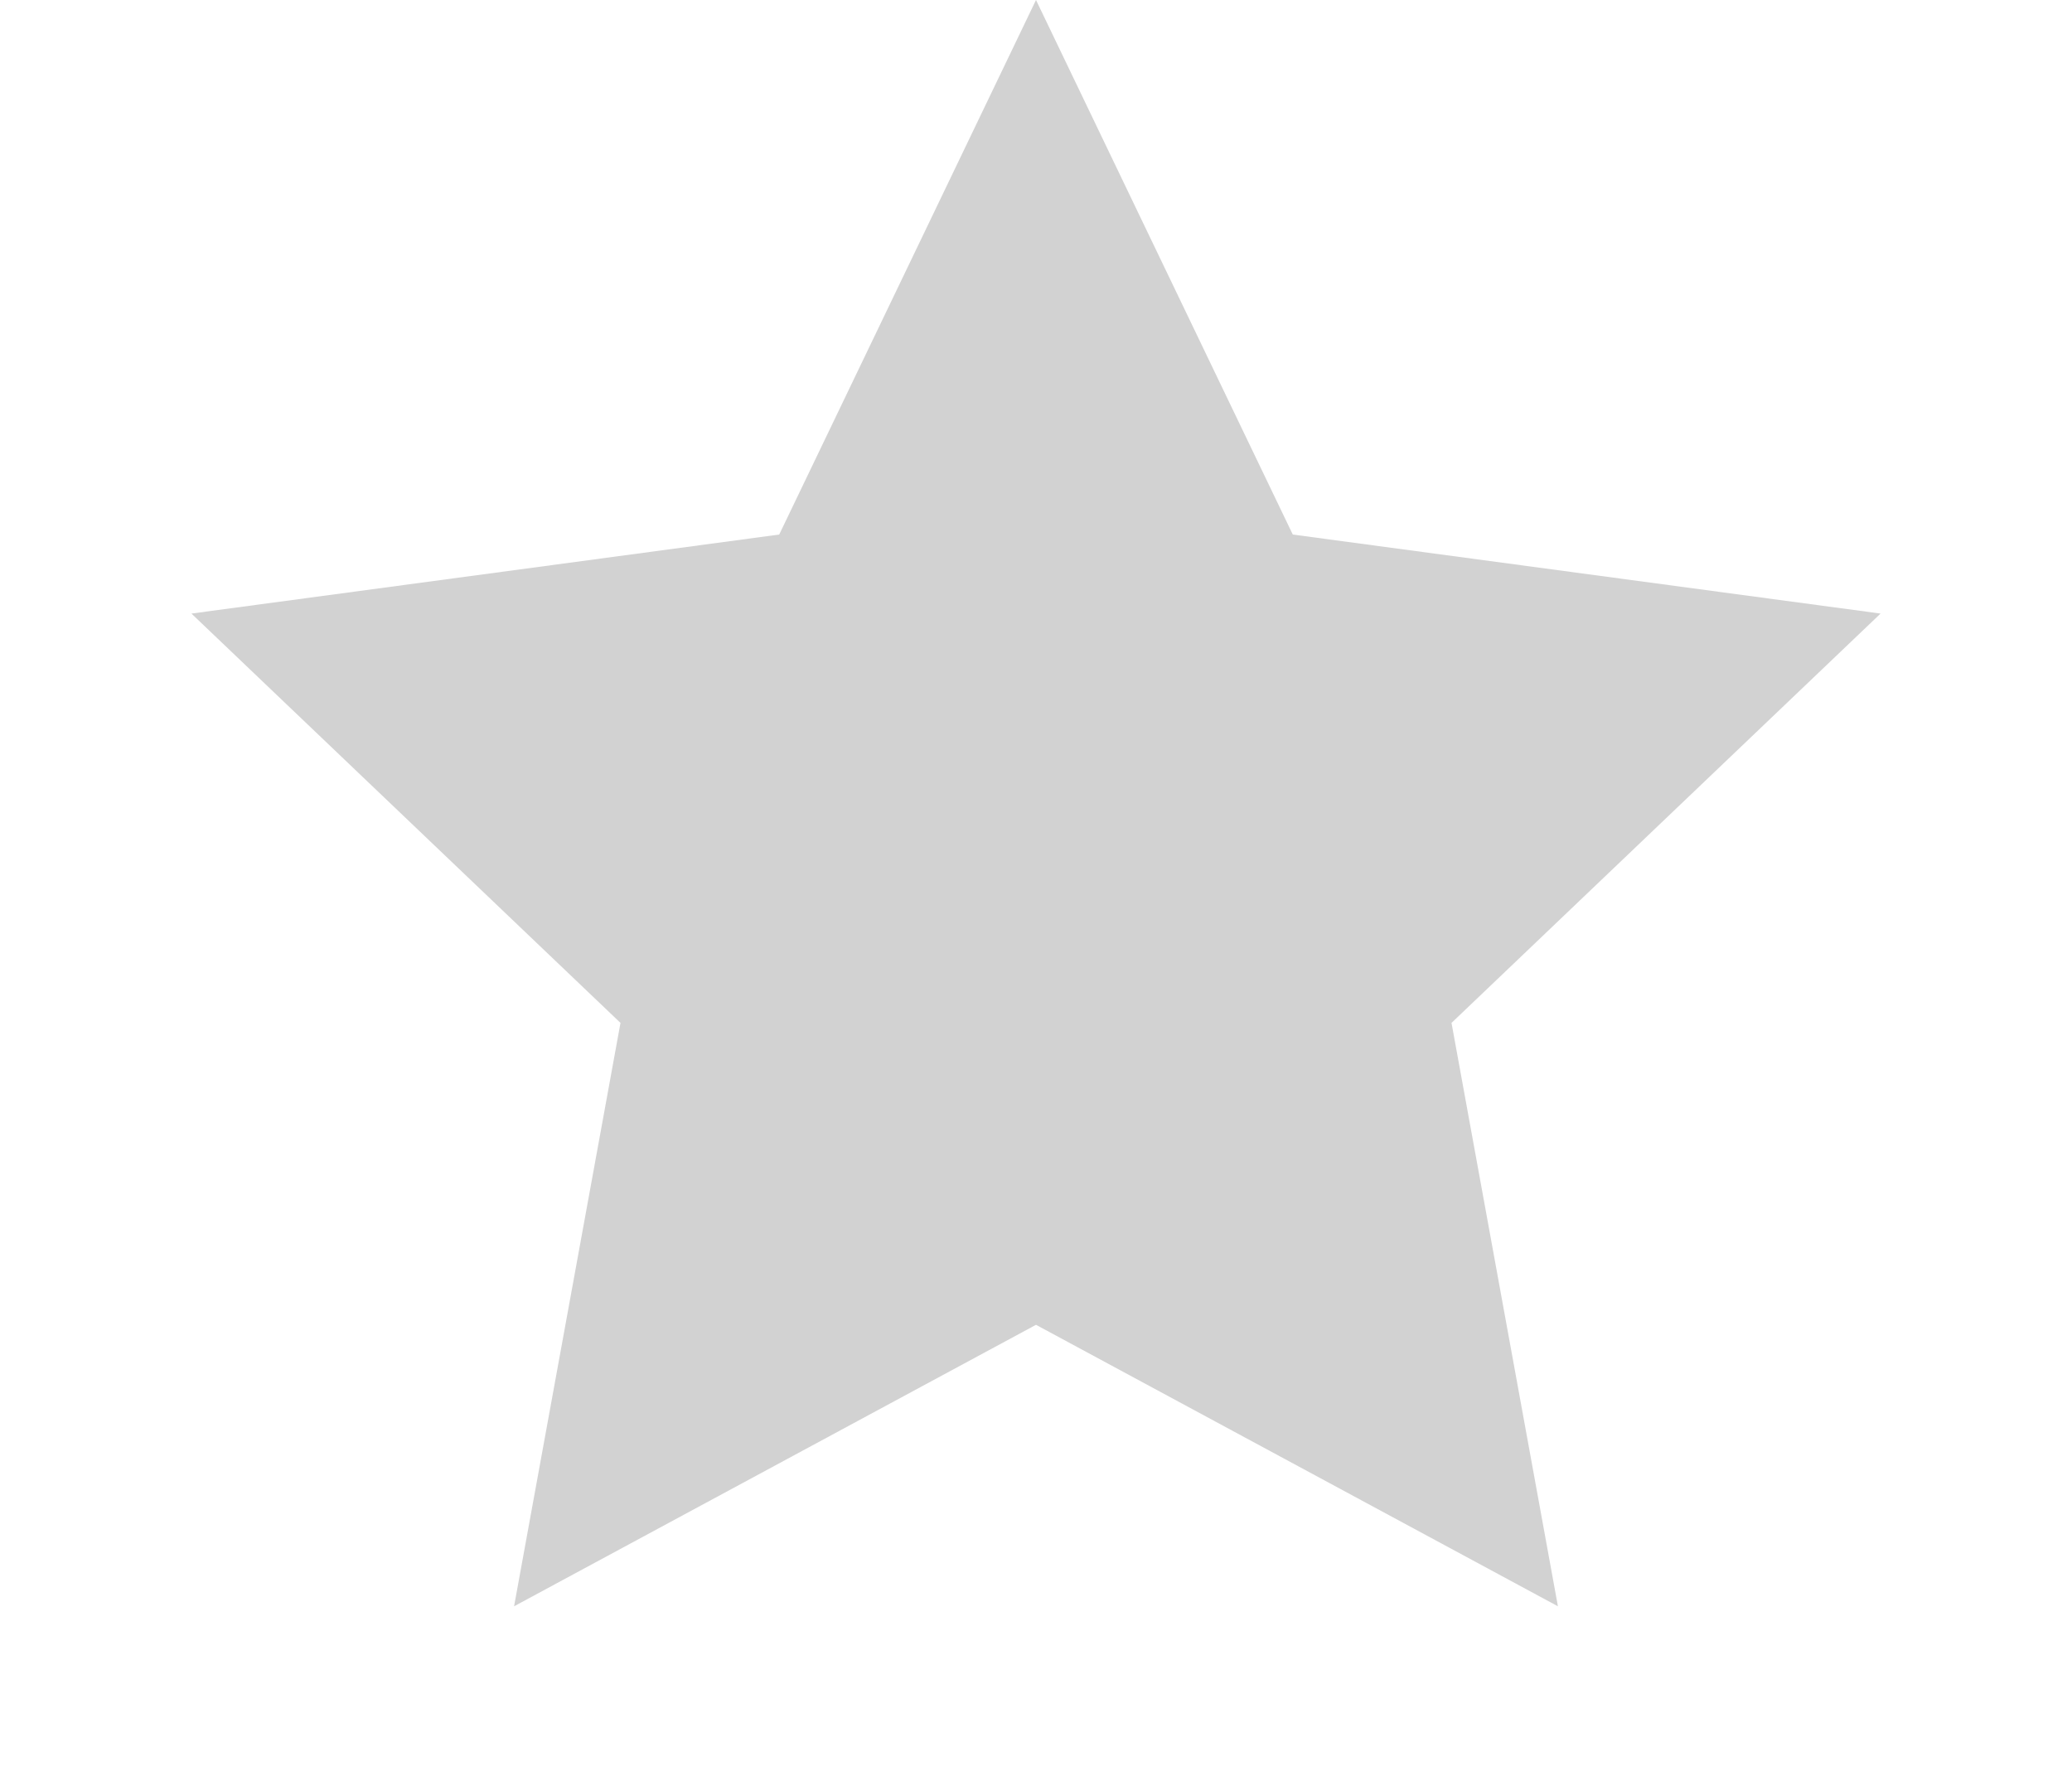 <svg width='28' height='24' viewBox='0 0 24 24' fill='none' xmlns='http://www.w3.org/2000/svg'><path d='M12 0L15.47 7.224L23.413 8.292L17.615 13.824L19.053 21.708L12 17.904L4.947 21.708L6.385 13.824L0.587 8.292L8.53 7.224L12 0Z' fill='#D2D2D2'/></svg>